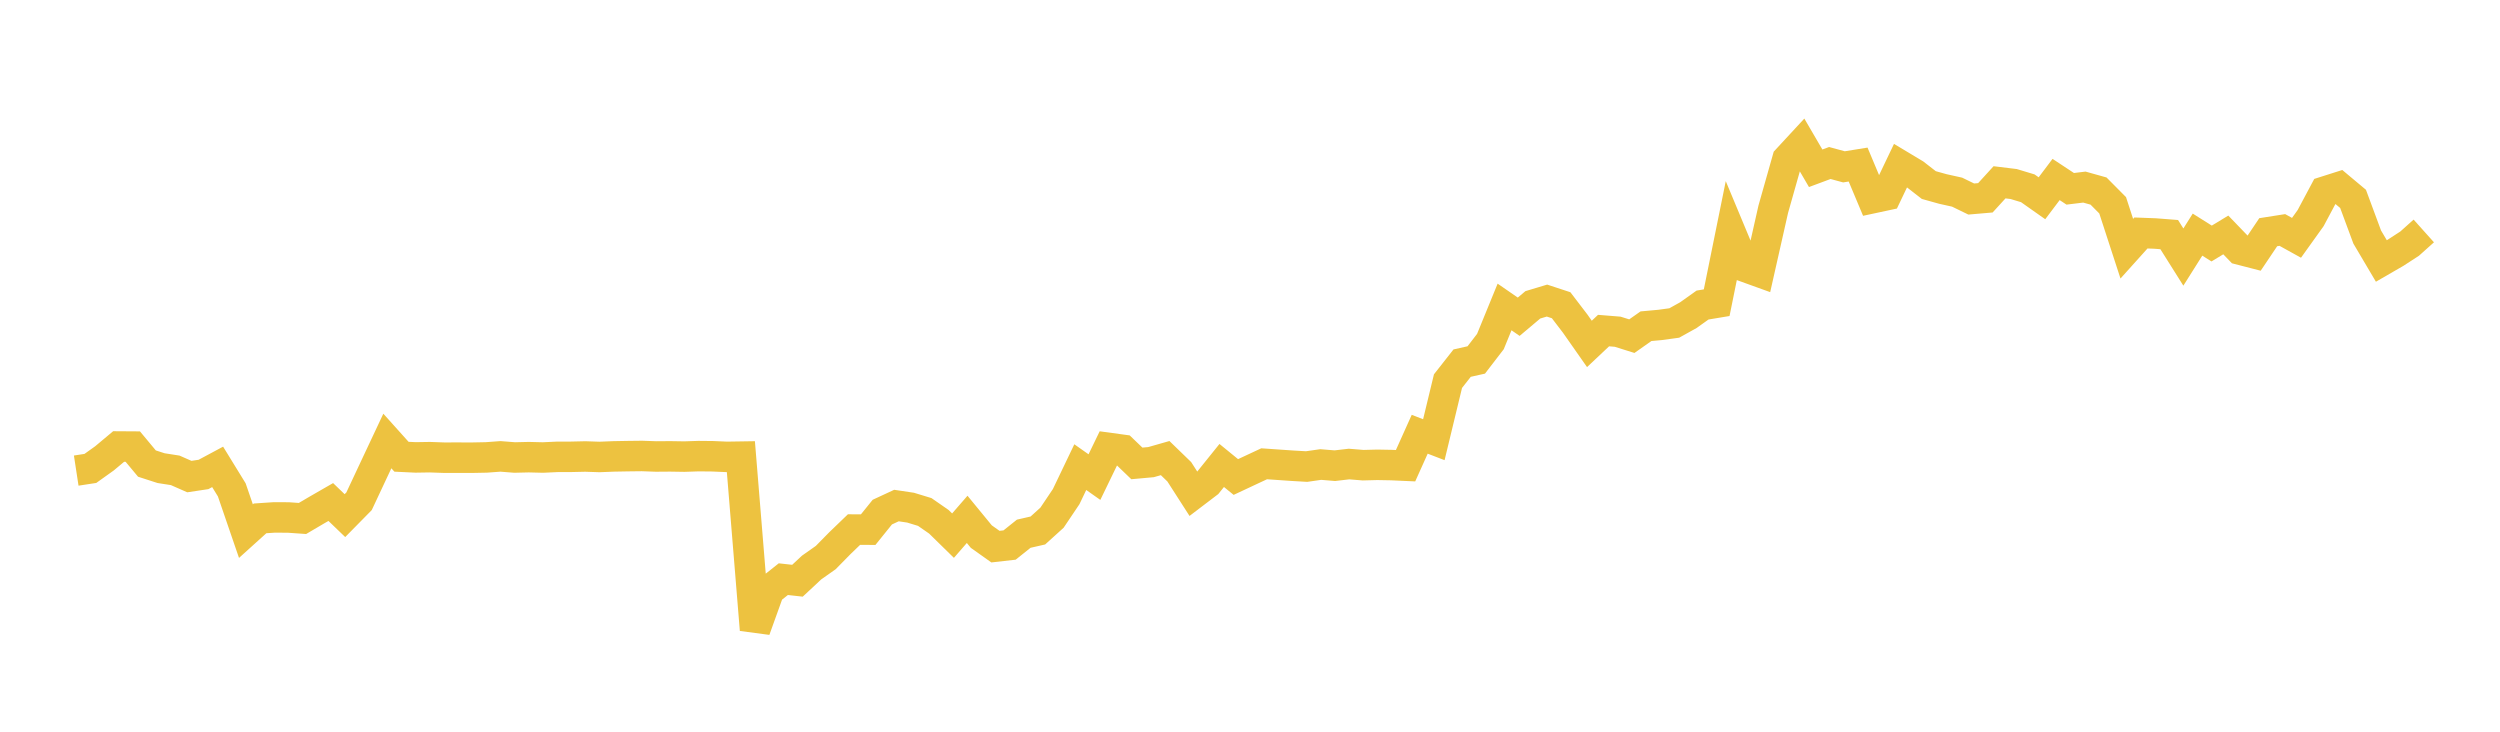 <svg width="164" height="48" xmlns="http://www.w3.org/2000/svg" xmlns:xlink="http://www.w3.org/1999/xlink"><path fill="none" stroke="rgb(237,194,64)" stroke-width="2" d="M5,30.871L5.928,30.729L6.855,30.067L7.783,29.29L8.711,29.296L9.639,30.41L10.566,30.71L11.494,30.855L12.422,31.263L13.349,31.124L14.277,30.627L15.205,32.137L16.133,34.842L17.06,34.005L17.988,33.943L18.916,33.947L19.843,34.012L20.771,33.466L21.699,32.932L22.627,33.825L23.554,32.883L24.482,30.903L25.41,28.929L26.337,29.962L27.265,30.006L28.193,29.991L29.12,30.024L30.048,30.023L30.976,30.025L31.904,30.007L32.831,29.939L33.759,30.012L34.687,29.99L35.614,30.013L36.542,29.97L37.47,29.967L38.398,29.946L39.325,29.977L40.253,29.94L41.181,29.923L42.108,29.912L43.036,29.945L43.964,29.938L44.892,29.953L45.819,29.922L46.747,29.931L47.675,29.971L48.602,29.957L49.53,41.31L50.458,38.731L51.386,37.993L52.313,38.096L53.241,37.23L54.169,36.576L55.096,35.633L56.024,34.739L56.952,34.745L57.88,33.594L58.807,33.164L59.735,33.303L60.663,33.586L61.59,34.229L62.518,35.138L63.446,34.07L64.373,35.2L65.301,35.859L66.229,35.754L67.157,35.012L68.084,34.8L69.012,33.96L69.94,32.579L70.867,30.644L71.795,31.298L72.723,29.382L73.651,29.509L74.578,30.4L75.506,30.316L76.434,30.051L77.361,30.949L78.289,32.394L79.217,31.688L80.145,30.535L81.072,31.292L82,30.857L82.928,30.424L83.855,30.488L84.783,30.552L85.711,30.606L86.639,30.473L87.566,30.549L88.494,30.441L89.422,30.516L90.349,30.492L91.277,30.509L92.205,30.551L93.133,28.487L94.06,28.844L94.988,25.002L95.916,23.821L96.843,23.613L97.771,22.406L98.699,20.137L99.627,20.778L100.554,19.997L101.482,19.718L102.41,20.023L103.337,21.236L104.265,22.561L105.193,21.686L106.12,21.761L107.048,22.052L107.976,21.4L108.904,21.315L109.831,21.188L110.759,20.672L111.687,20.011L112.614,19.857L113.542,15.278L114.47,17.504L115.398,17.839L116.325,13.729L117.253,10.452L118.181,9.449L119.108,11.039L120.036,10.693L120.964,10.945L121.892,10.795L122.819,13.005L123.747,12.806L124.675,10.862L125.602,11.418L126.53,12.14L127.458,12.399L128.386,12.605L129.313,13.056L130.241,12.976L131.169,11.959L132.096,12.072L133.024,12.352L133.952,13.006L134.88,11.774L135.807,12.386L136.735,12.273L137.663,12.533L138.59,13.467L139.518,16.315L140.446,15.283L141.373,15.318L142.301,15.39L143.229,16.864L144.157,15.391L145.084,15.975L146.012,15.412L146.94,16.375L147.867,16.614L148.795,15.233L149.723,15.087L150.651,15.601L151.578,14.306L152.506,12.566L153.434,12.271L154.361,13.046L155.289,15.55L156.217,17.12L157.145,16.584L158.072,15.982L159,15.15"></path></svg>